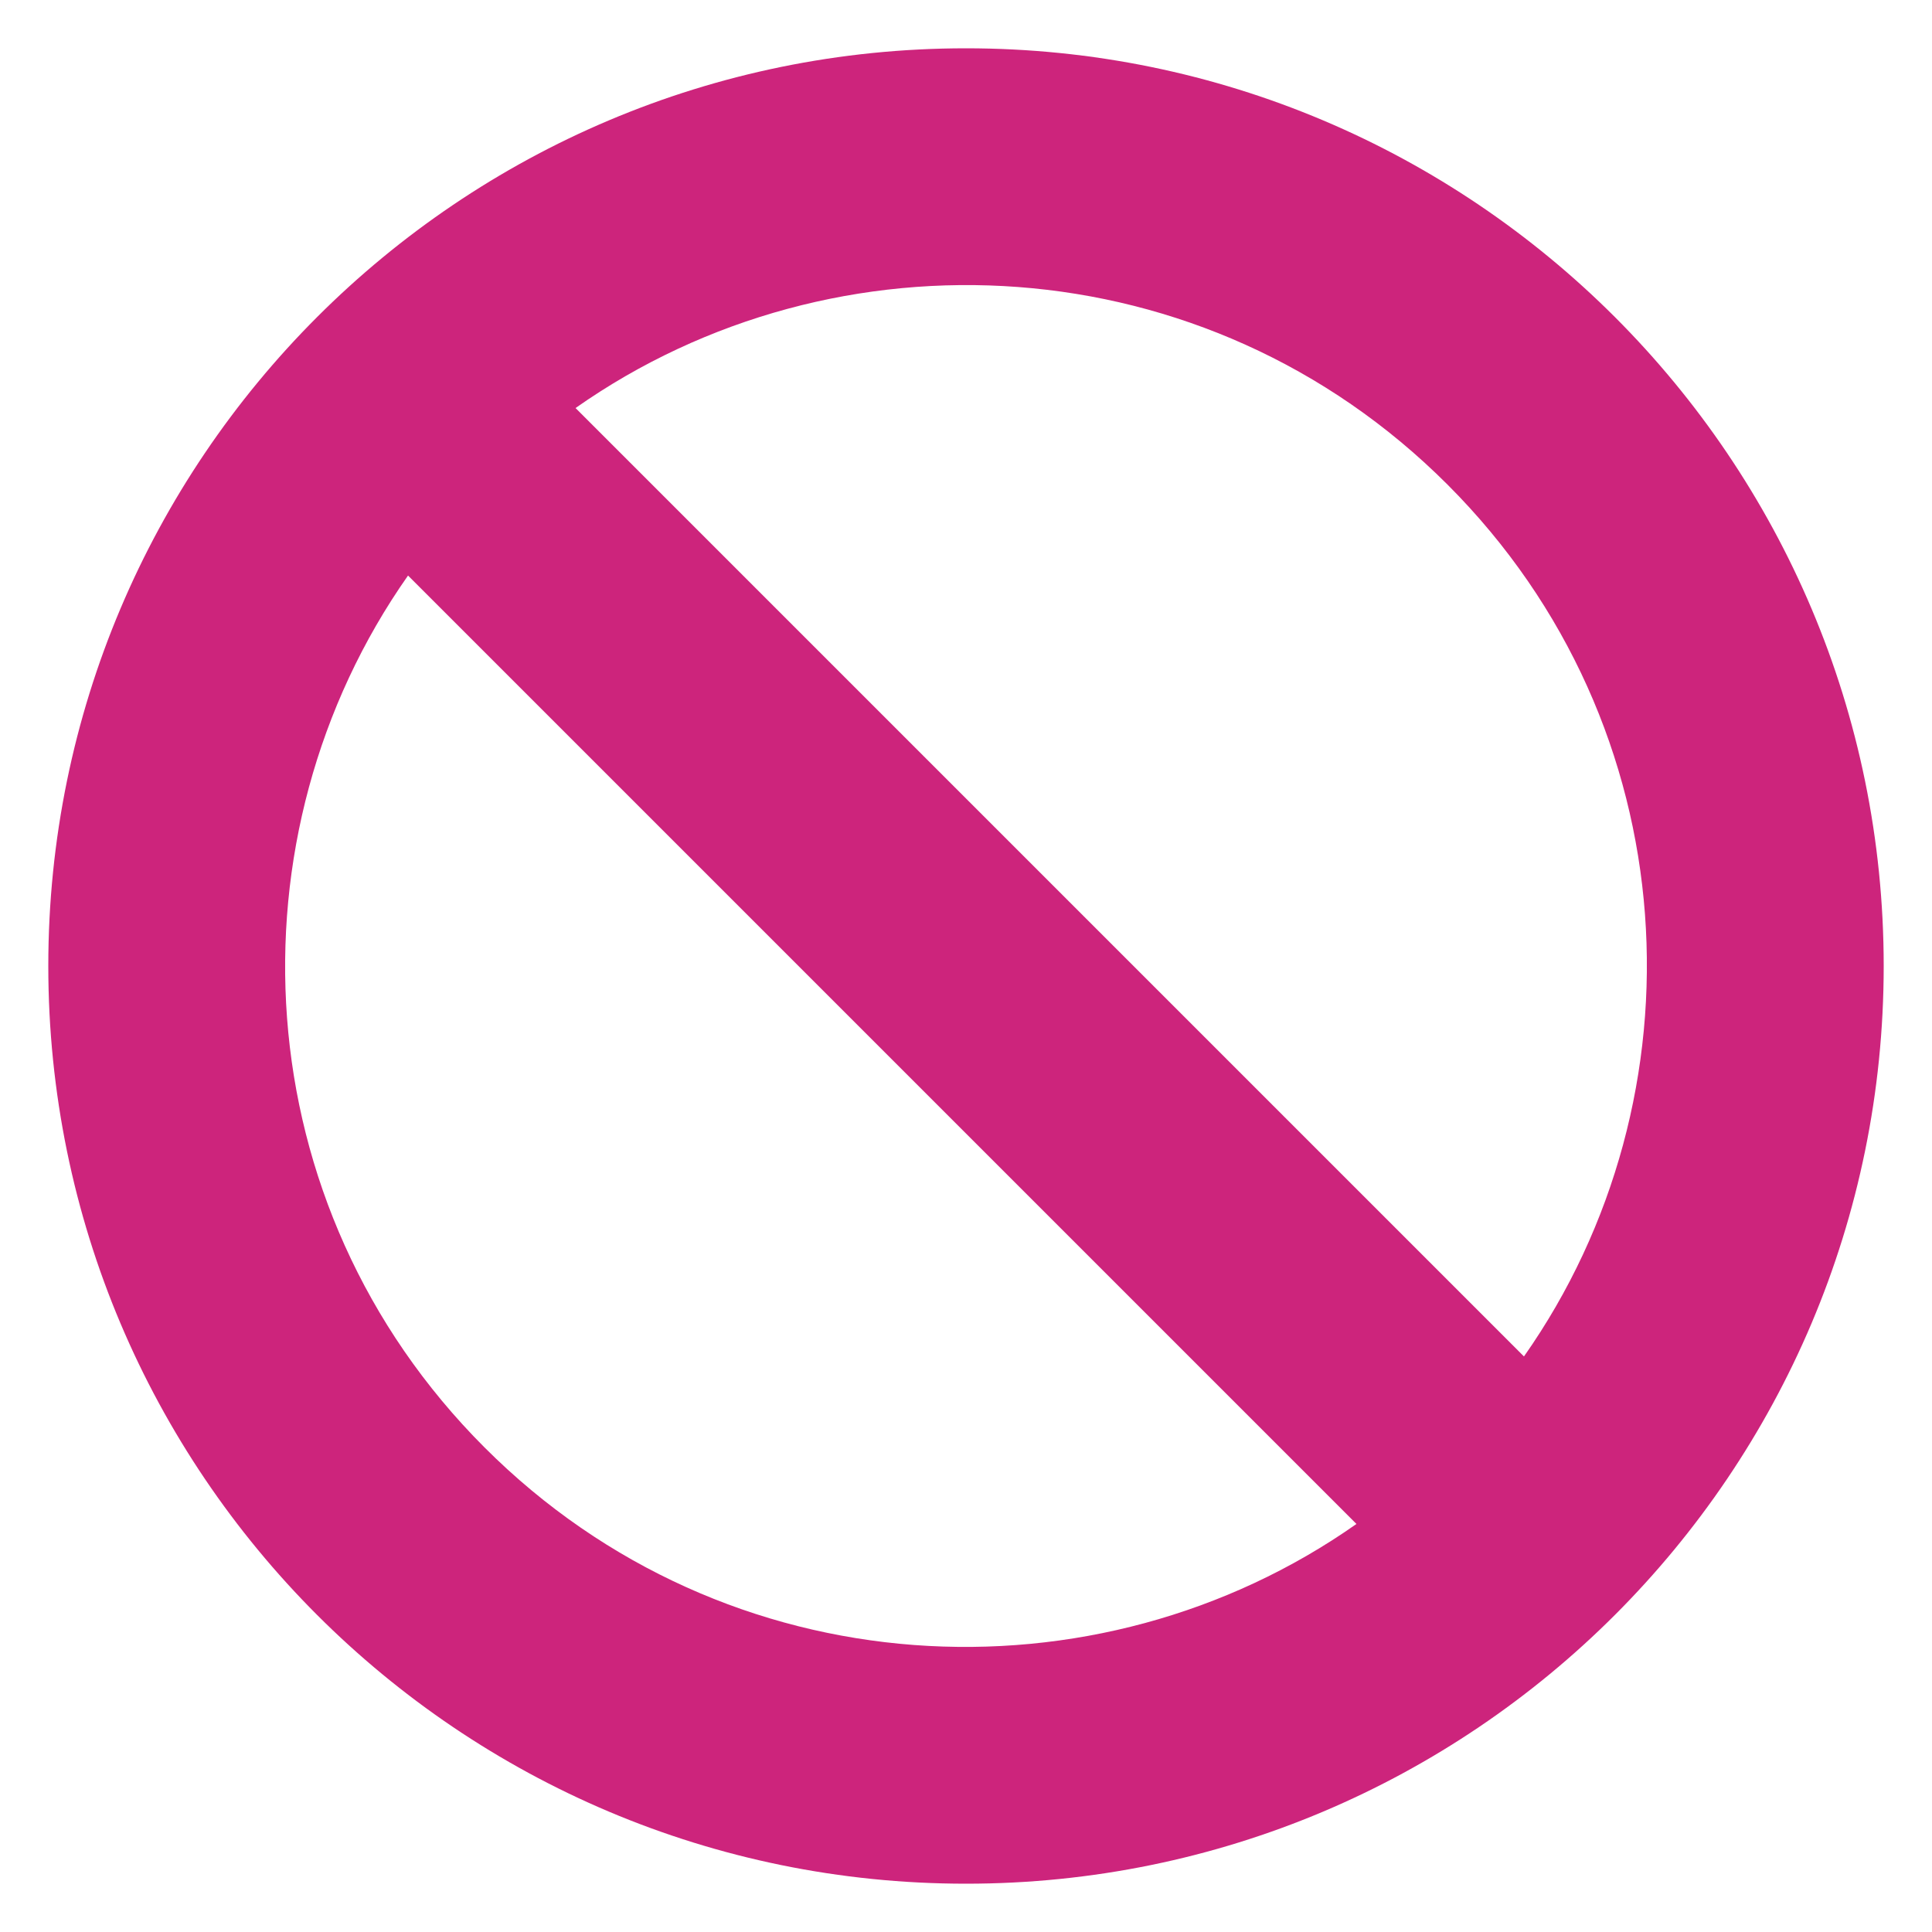 <?xml version="1.0" encoding="UTF-8" standalone="no"?>
<svg
   viewBox="0 0 20 20"
   version="1.1"
   id="svg4615"
   sodipodi:docname="no_support.svg"
   width="20"
   height="20"
   inkscape:version="1.1 (ce6663b3b7, 2021-05-25)"
   xmlns:inkscape="http://www.inkscape.org/namespaces/inkscape"
   xmlns:sodipodi="http://sodipodi.sourceforge.net/DTD/sodipodi-0.dtd"
   xmlns="http://www.w3.org/2000/svg"
   xmlns:svg="http://www.w3.org/2000/svg"
   xmlns:rdf="http://www.w3.org/1999/02/22-rdf-syntax-ns#"
   xmlns:cc="http://creativecommons.org/ns#"
   xmlns:dc="http://purl.org/dc/elements/1.1/">
  <defs
     id="defs4619" />
  <sodipodi:namedview
     pagecolor="#ffffff"
     bordercolor="#666666"
     borderopacity="1"
     objecttolerance="10"
     gridtolerance="10"
     guidetolerance="10"
     inkscape:pageopacity="0"
     inkscape:pageshadow="2"
     inkscape:window-width="1848"
     inkscape:window-height="1016"
     id="namedview4617"
     showgrid="false"
     fit-margin-top="0"
     fit-margin-left="0"
     fit-margin-right="0"
     fit-margin-bottom="0"
     inkscape:zoom="6.9645179"
     inkscape:cx="26.778594"
     inkscape:cy="16.440477"
     inkscape:window-x="72"
     inkscape:window-y="27"
     inkscape:window-maximized="1"
     inkscape:current-layer="svg4615"
     inkscape:pagecheckerboard="0" />
  <path
     d="m 10,0.5 c -5.247,0 -9.5,4.253 -9.5,9.5 0,5.247 4.253,9.5 9.5,9.5 5.247,0 9.5,-4.253 9.5,-9.5 0,-5.247 -4.253,-9.5 -9.5,-9.5 z m 4.984,4.516 c 2.507,2.507 2.681,6.339 0.792,9.026 L 5.958,4.224 C 8.647,2.333 12.478,2.51 14.984,5.016 Z M 5.016,14.984 C 2.509,12.477 2.335,8.645 4.224,5.958 L 14.042,15.776 c -2.689,1.891 -6.521,1.714 -9.026,-0.792 z"
     id="path4613"
     style="fill:#cd247c;fill-opacity:1;stroke-width:0.038"
     inkscape:connector-curvature="0" />
</svg>
